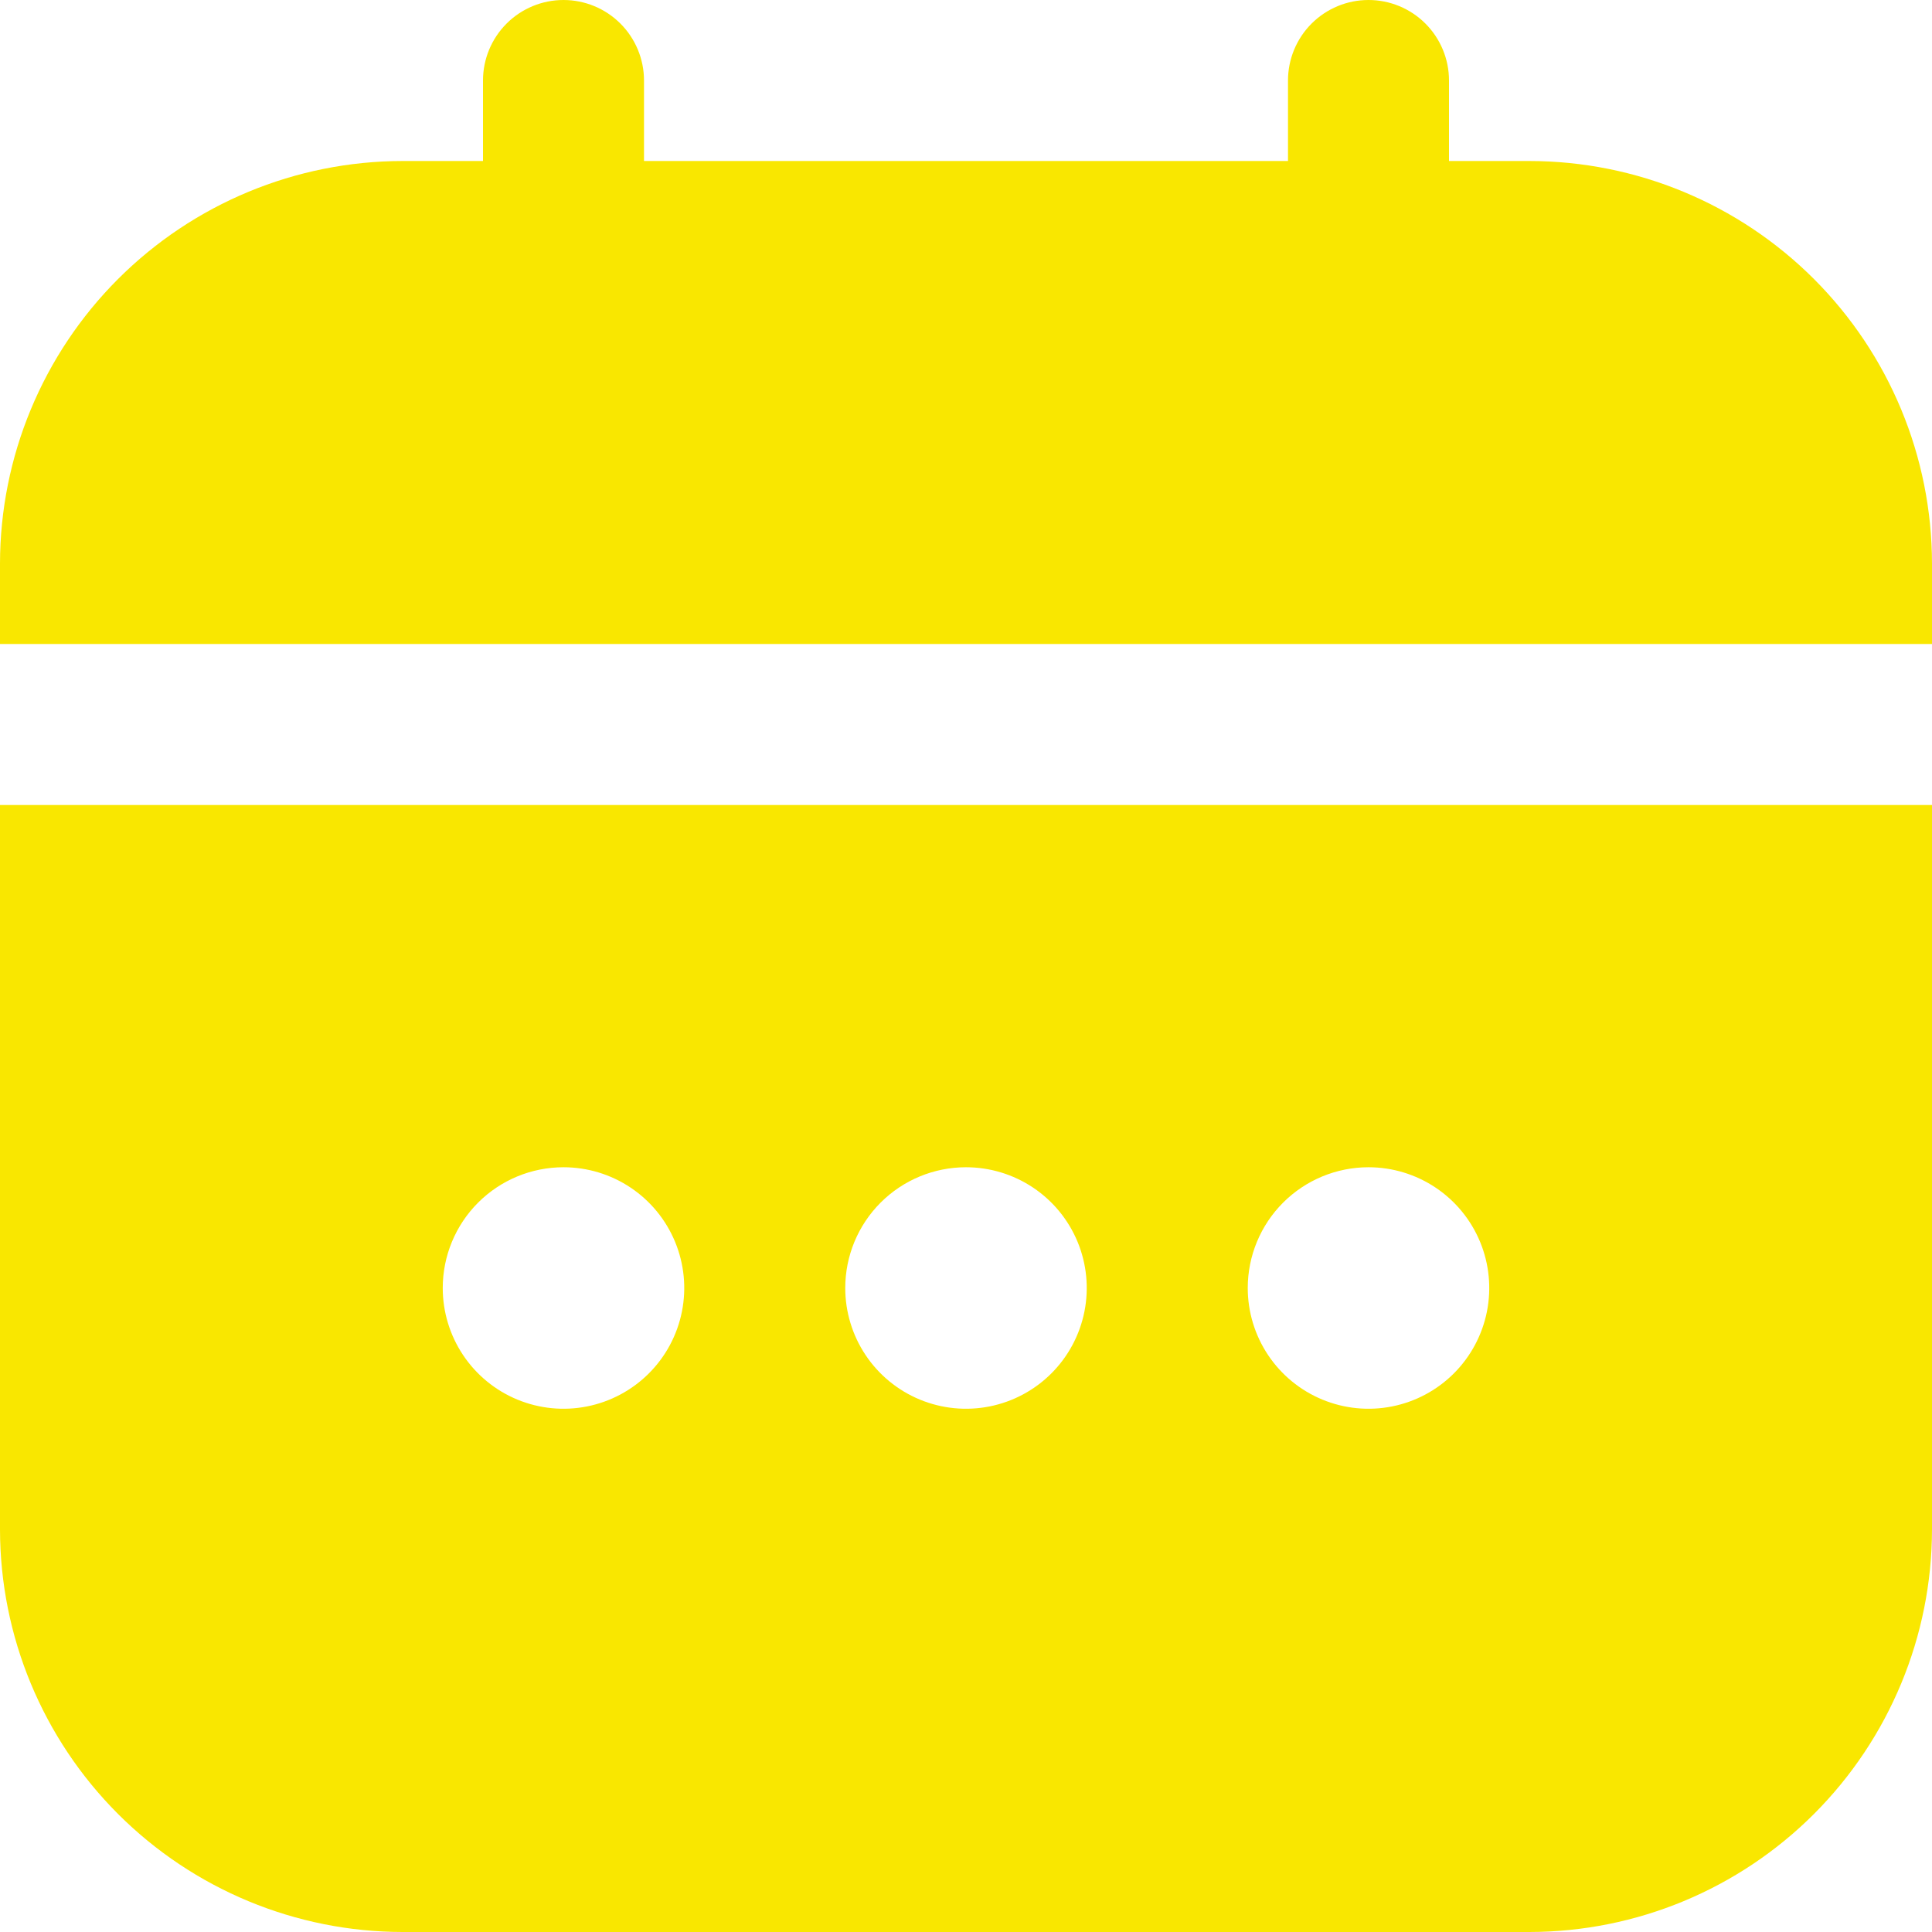 <?xml version="1.0" encoding="UTF-8"?> <svg xmlns="http://www.w3.org/2000/svg" width="512" height="512" viewBox="0 0 512 512" fill="none"><g clip-path="url(#clip0_670_55)"><path d="M0 405.333C0.034 433.613 11.283 460.724 31.279 480.721C51.276 500.717 78.387 511.966 106.667 512H405.333C433.613 511.966 460.724 500.717 480.721 480.721C500.717 460.724 511.966 433.613 512 405.333V213.333H0V405.333ZM362.667 309.333C368.996 309.333 375.183 311.21 380.445 314.726C385.707 318.242 389.809 323.24 392.231 329.087C394.653 334.935 395.287 341.369 394.052 347.576C392.817 353.784 389.769 359.485 385.294 363.961C380.819 368.436 375.117 371.484 368.91 372.718C362.702 373.953 356.268 373.319 350.421 370.897C344.574 368.475 339.576 364.374 336.06 359.112C332.543 353.849 330.667 347.662 330.667 341.333C330.667 332.846 334.038 324.707 340.039 318.706C346.04 312.705 354.18 309.333 362.667 309.333ZM256 309.333C262.329 309.333 268.516 311.21 273.778 314.726C279.041 318.242 283.142 323.24 285.564 329.087C287.986 334.935 288.62 341.369 287.385 347.576C286.15 353.784 283.103 359.485 278.627 363.961C274.152 368.436 268.45 371.484 262.243 372.718C256.036 373.953 249.601 373.319 243.754 370.897C237.907 368.475 232.909 364.374 229.393 359.112C225.877 353.849 224 347.662 224 341.333C224 332.846 227.371 324.707 233.373 318.706C239.374 312.705 247.513 309.333 256 309.333ZM149.333 309.333C155.662 309.333 161.849 311.21 167.112 314.726C172.374 318.242 176.475 323.24 178.897 329.087C181.319 334.935 181.953 341.369 180.718 347.576C179.484 353.784 176.436 359.485 171.961 363.961C167.485 368.436 161.784 371.484 155.576 372.718C149.369 373.953 142.935 373.319 137.087 370.897C131.24 368.475 126.243 364.374 122.726 359.112C119.21 353.849 117.333 347.662 117.333 341.333C117.333 332.846 120.705 324.707 126.706 318.706C132.707 312.705 140.846 309.333 149.333 309.333Z" fill="#F9E700"></path><path d="M405.333 42.667H384V21.333C384 15.675 381.752 10.249 377.752 6.248C373.751 2.248 368.325 0 362.667 0C357.009 0 351.582 2.248 347.582 6.248C343.581 10.249 341.333 15.675 341.333 21.333V42.667H170.667V21.333C170.667 15.675 168.419 10.249 164.418 6.248C160.418 2.248 154.991 0 149.333 0C143.675 0 138.249 2.248 134.248 6.248C130.248 10.249 128 15.675 128 21.333V42.667H106.667C78.387 42.7 51.276 53.95 31.279 73.946C11.283 93.943 0.034 121.054 0 149.333L0 170.667H512V149.333C511.966 121.054 500.717 93.943 480.721 73.946C460.724 53.95 433.613 42.7 405.333 42.667Z" fill="#F9E700"></path></g><defs><clipPath id="clip0_670_55"><rect width="512" height="512" fill="white"></rect></clipPath></defs></svg> 